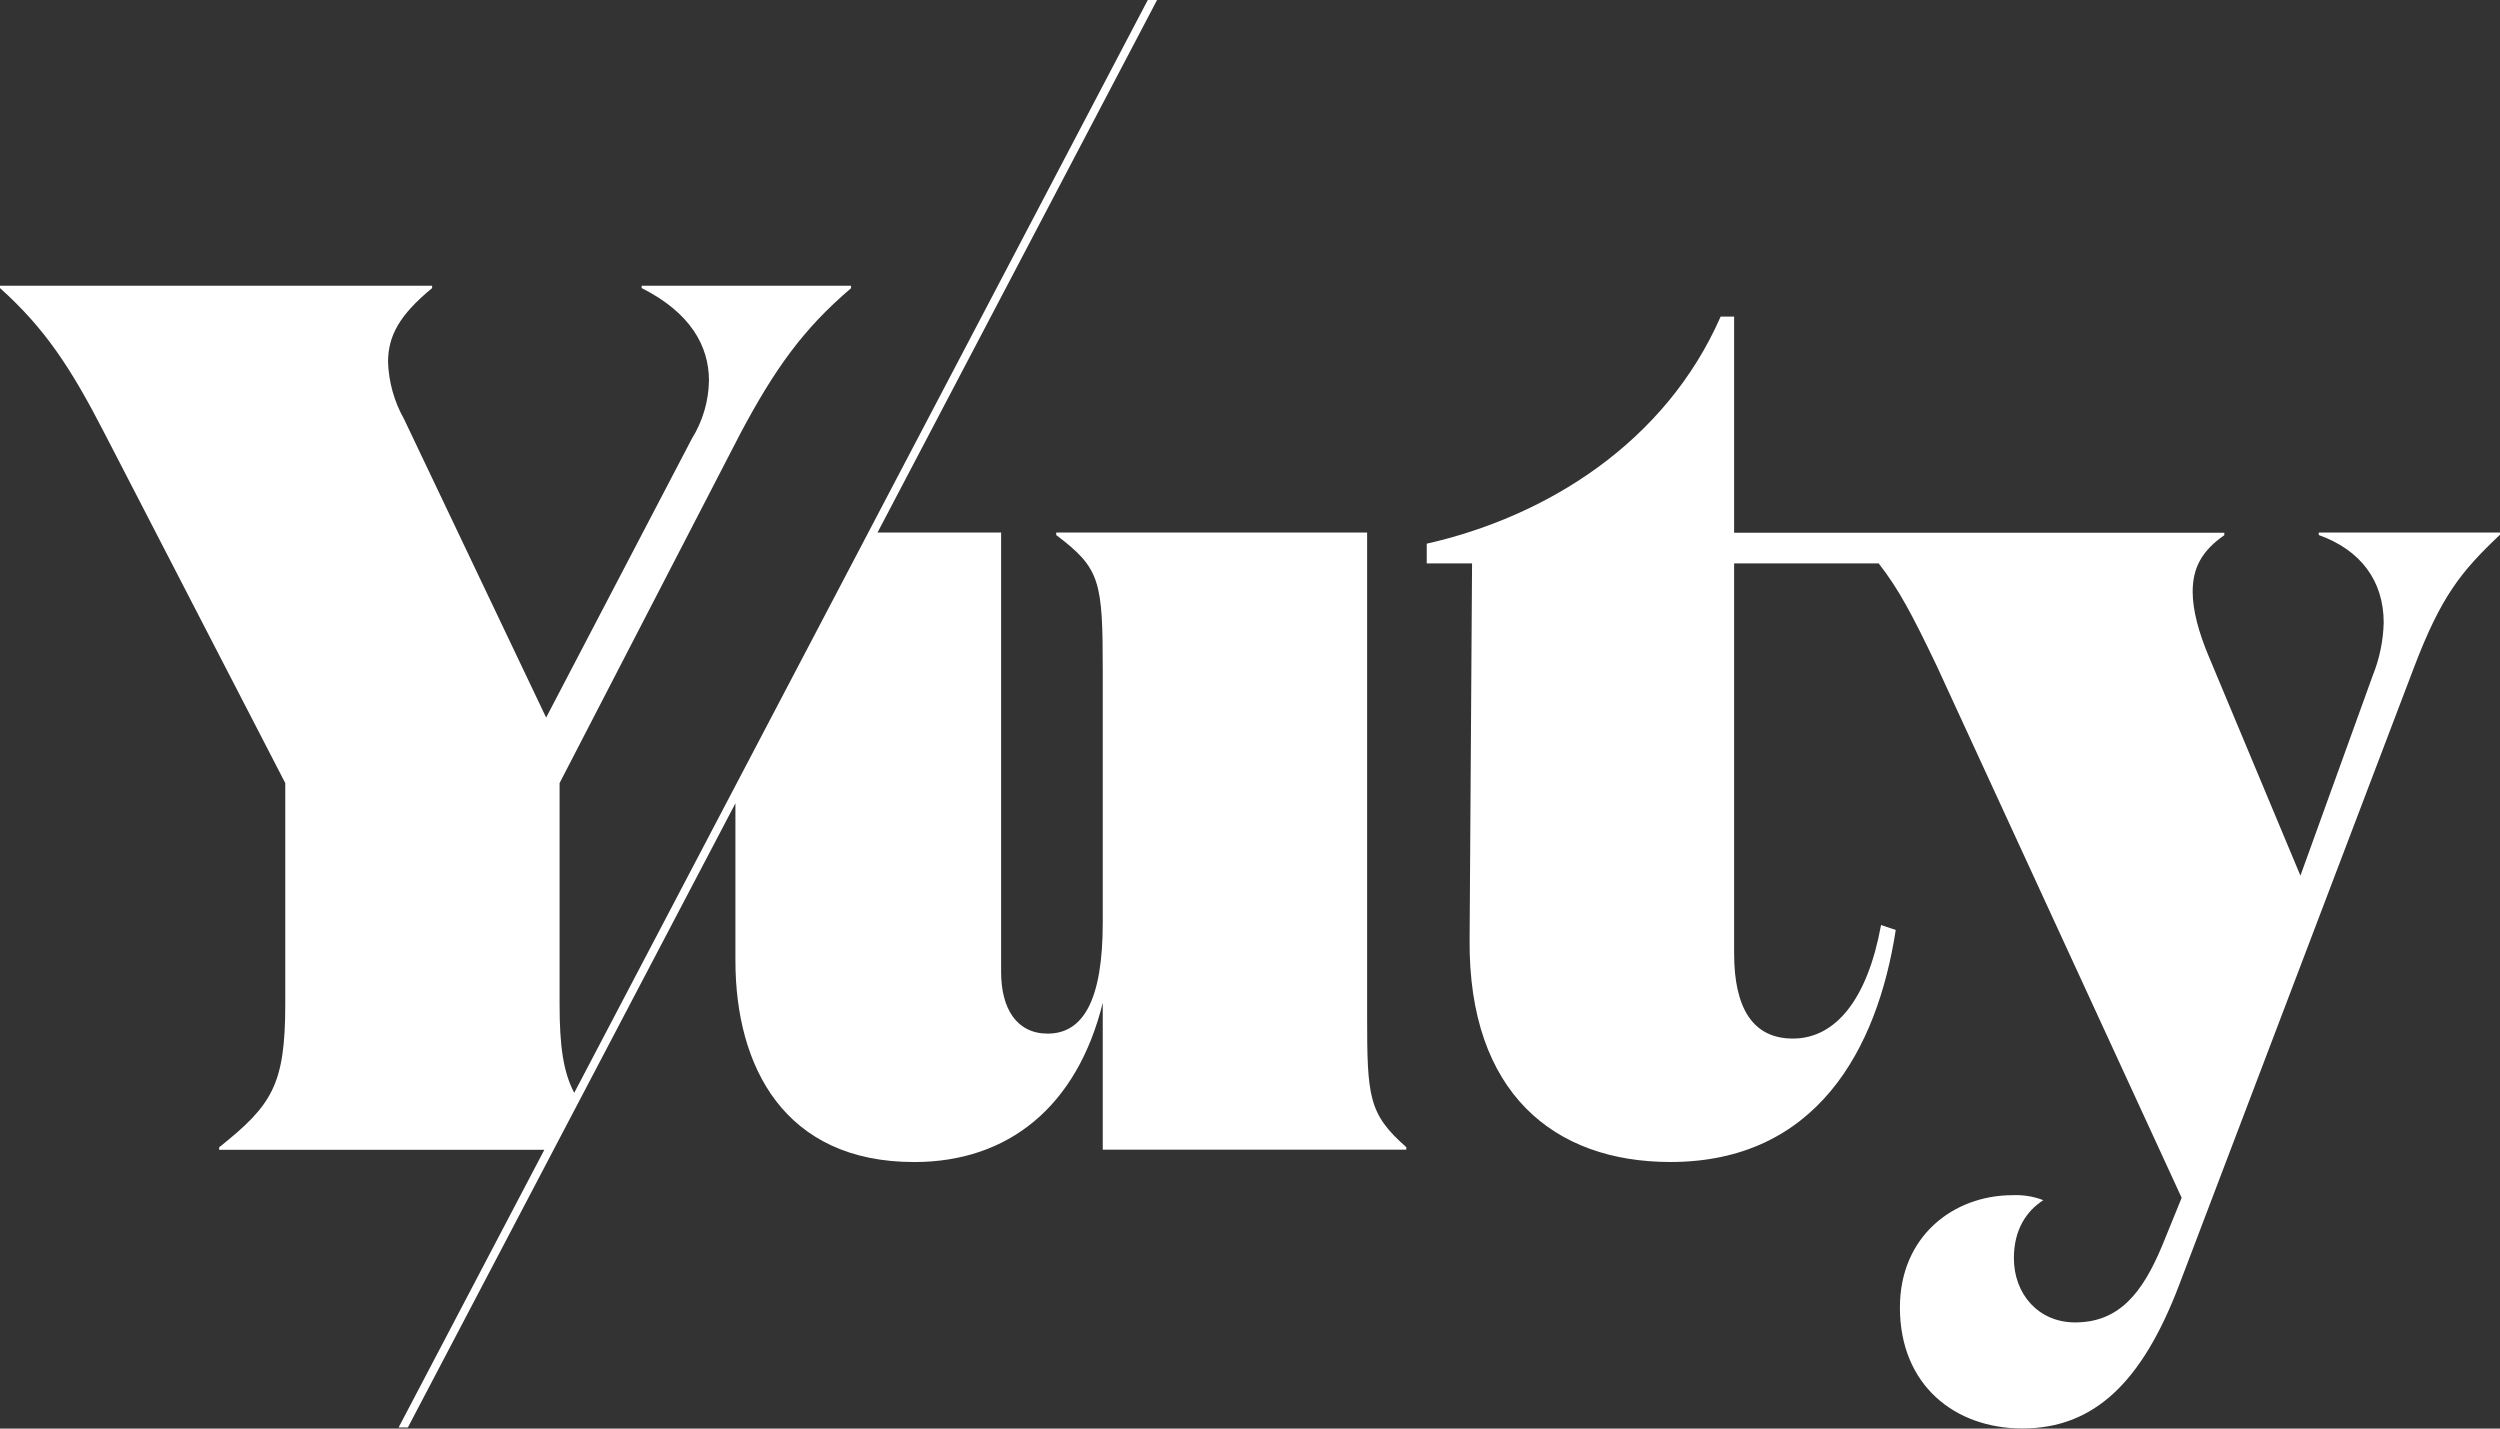 <svg width="119" height="68" viewBox="0 0 119 68" fill="none" xmlns="http://www.w3.org/2000/svg">
<rect x="0" y="0" width="119" height="68" fill="#333333" stroke="none"/>
<g clip-path="url(#clip0)">
<path d="M52.491 54.723H66.941V54.605C65.133 53.02 65.075 52.198 65.075 48.319V25.349H50.276V25.468C52.374 27.055 52.491 27.641 52.491 31.931V43.913C52.491 47.615 51.558 49.2 49.868 49.2C48.405 49.2 47.653 48.026 47.653 46.264V25.349H41.769L55.076 0H54.635L27.333 52.019C26.814 51.029 26.636 49.807 26.636 47.792V37.275L35.264 20.591C36.895 17.537 38.236 15.657 40.509 13.719V13.601H30.543V13.712C32.873 14.886 33.747 16.477 33.747 18.118C33.73 19.097 33.448 20.053 32.932 20.883L25.996 34.156L19.229 19.941C18.764 19.115 18.504 18.188 18.471 17.238C18.471 16.005 18.996 15.006 20.569 13.714V13.601H0V13.712C2.156 15.649 3.38 17.529 4.955 20.584L13.579 37.275V47.792C13.579 51.663 12.938 52.609 10.431 54.613V54.731H25.91L18.974 67.947H19.415L38.581 31.426L35.006 38.23V45.727C35.006 50.78 37.338 55.313 43.516 55.313C48.003 55.313 51.268 52.67 52.491 47.735V54.723ZM119.002 25.468V25.349H110.374V25.468C112.357 26.174 113.464 27.641 113.464 29.639C113.441 30.506 113.264 31.362 112.939 32.165L109.5 41.681L105.129 31.225C104.662 30.109 104.371 29.051 104.371 28.17C104.371 27.064 104.778 26.236 105.877 25.475V25.357H82.544V15.07H81.902C79.279 21.062 73.626 24.588 67.913 25.879V26.819H70.07L69.953 44.735C69.894 52.021 73.977 55.311 79.511 55.311C86.449 55.311 89.362 49.965 90.237 44.267L89.538 44.031C88.896 47.556 87.38 49.436 85.341 49.436C83.418 49.436 82.544 47.962 82.544 45.381V26.819H89.428L88.684 25.866L89.427 26.819C90.392 28.063 91.014 29.243 92.188 31.695L103.847 57.015L102.914 59.306C101.981 61.539 100.874 62.947 98.776 62.947C97.028 62.947 95.861 61.596 95.861 59.892C95.861 58.541 96.445 57.66 97.26 57.127C96.794 56.948 96.296 56.868 95.797 56.891C93 56.891 90.436 58.831 90.436 62.237C90.436 65.939 93.059 67.995 96.263 67.995C99.702 67.995 101.975 65.762 103.724 61.174L114.916 31.743C116.196 28.393 117.131 27.219 118.996 25.456" fill="white"/>
</g>
<defs>
<clipPath id="clip0">
<rect width="119" height="68" fill="white"/>
</clipPath>
</defs>
</svg>
